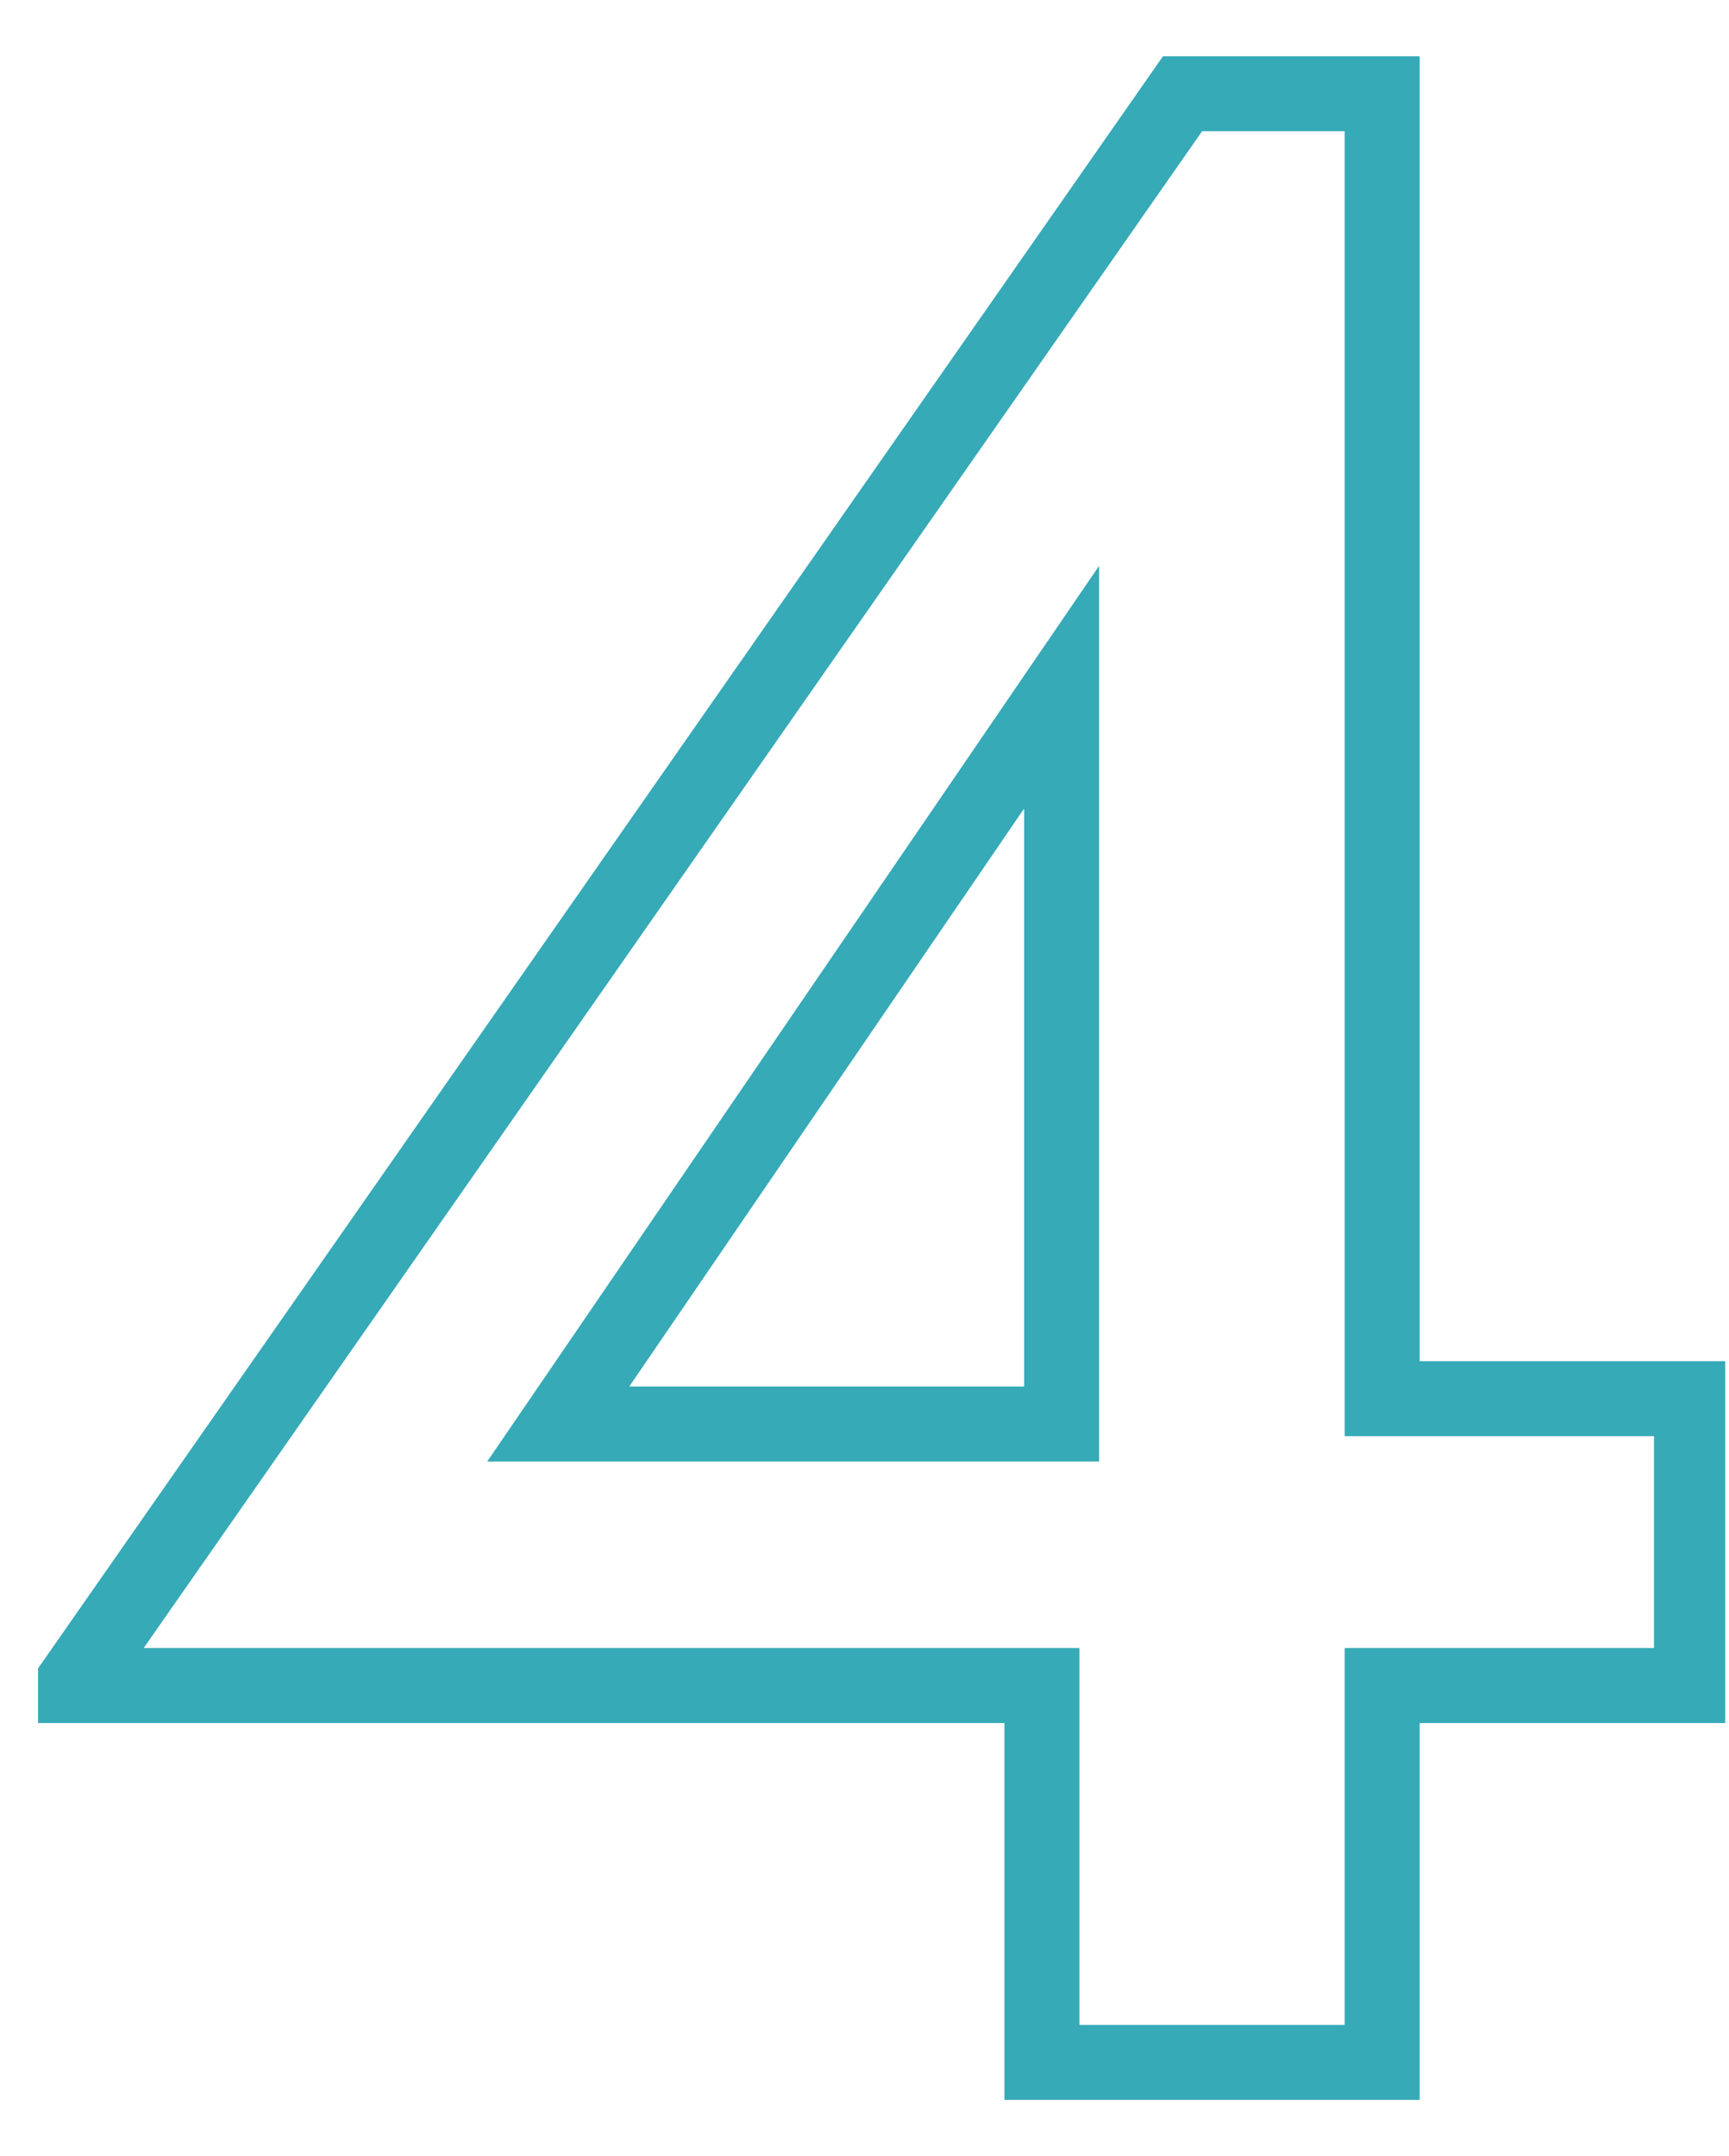 <?xml version="1.0" encoding="UTF-8"?><svg id="_レイヤー_2" xmlns="http://www.w3.org/2000/svg" xmlns:xlink="http://www.w3.org/1999/xlink" viewBox="0 0 92.23 115"><defs><style>.cls-1{clip-path:url(#clippath);}.cls-2{stroke-width:0px;}.cls-2,.cls-3{fill:none;}.cls-3{stroke:#36aab7;stroke-miterlimit:10;stroke-width:4px;}</style><clipPath id="clippath"><rect class="cls-2" x="2.03" width="90" height="115"/></clipPath></defs><g id="contents"><g class="cls-1"><path class="cls-3" d="M90.23,74.6h-16.5V5h-10.65L3.83,89.9h51.75v20.1h18.15v-20.1h16.5v-15.3ZM56.63,36.65v39.3h-26.85l26.85-39.3Z"/></g></g></svg>